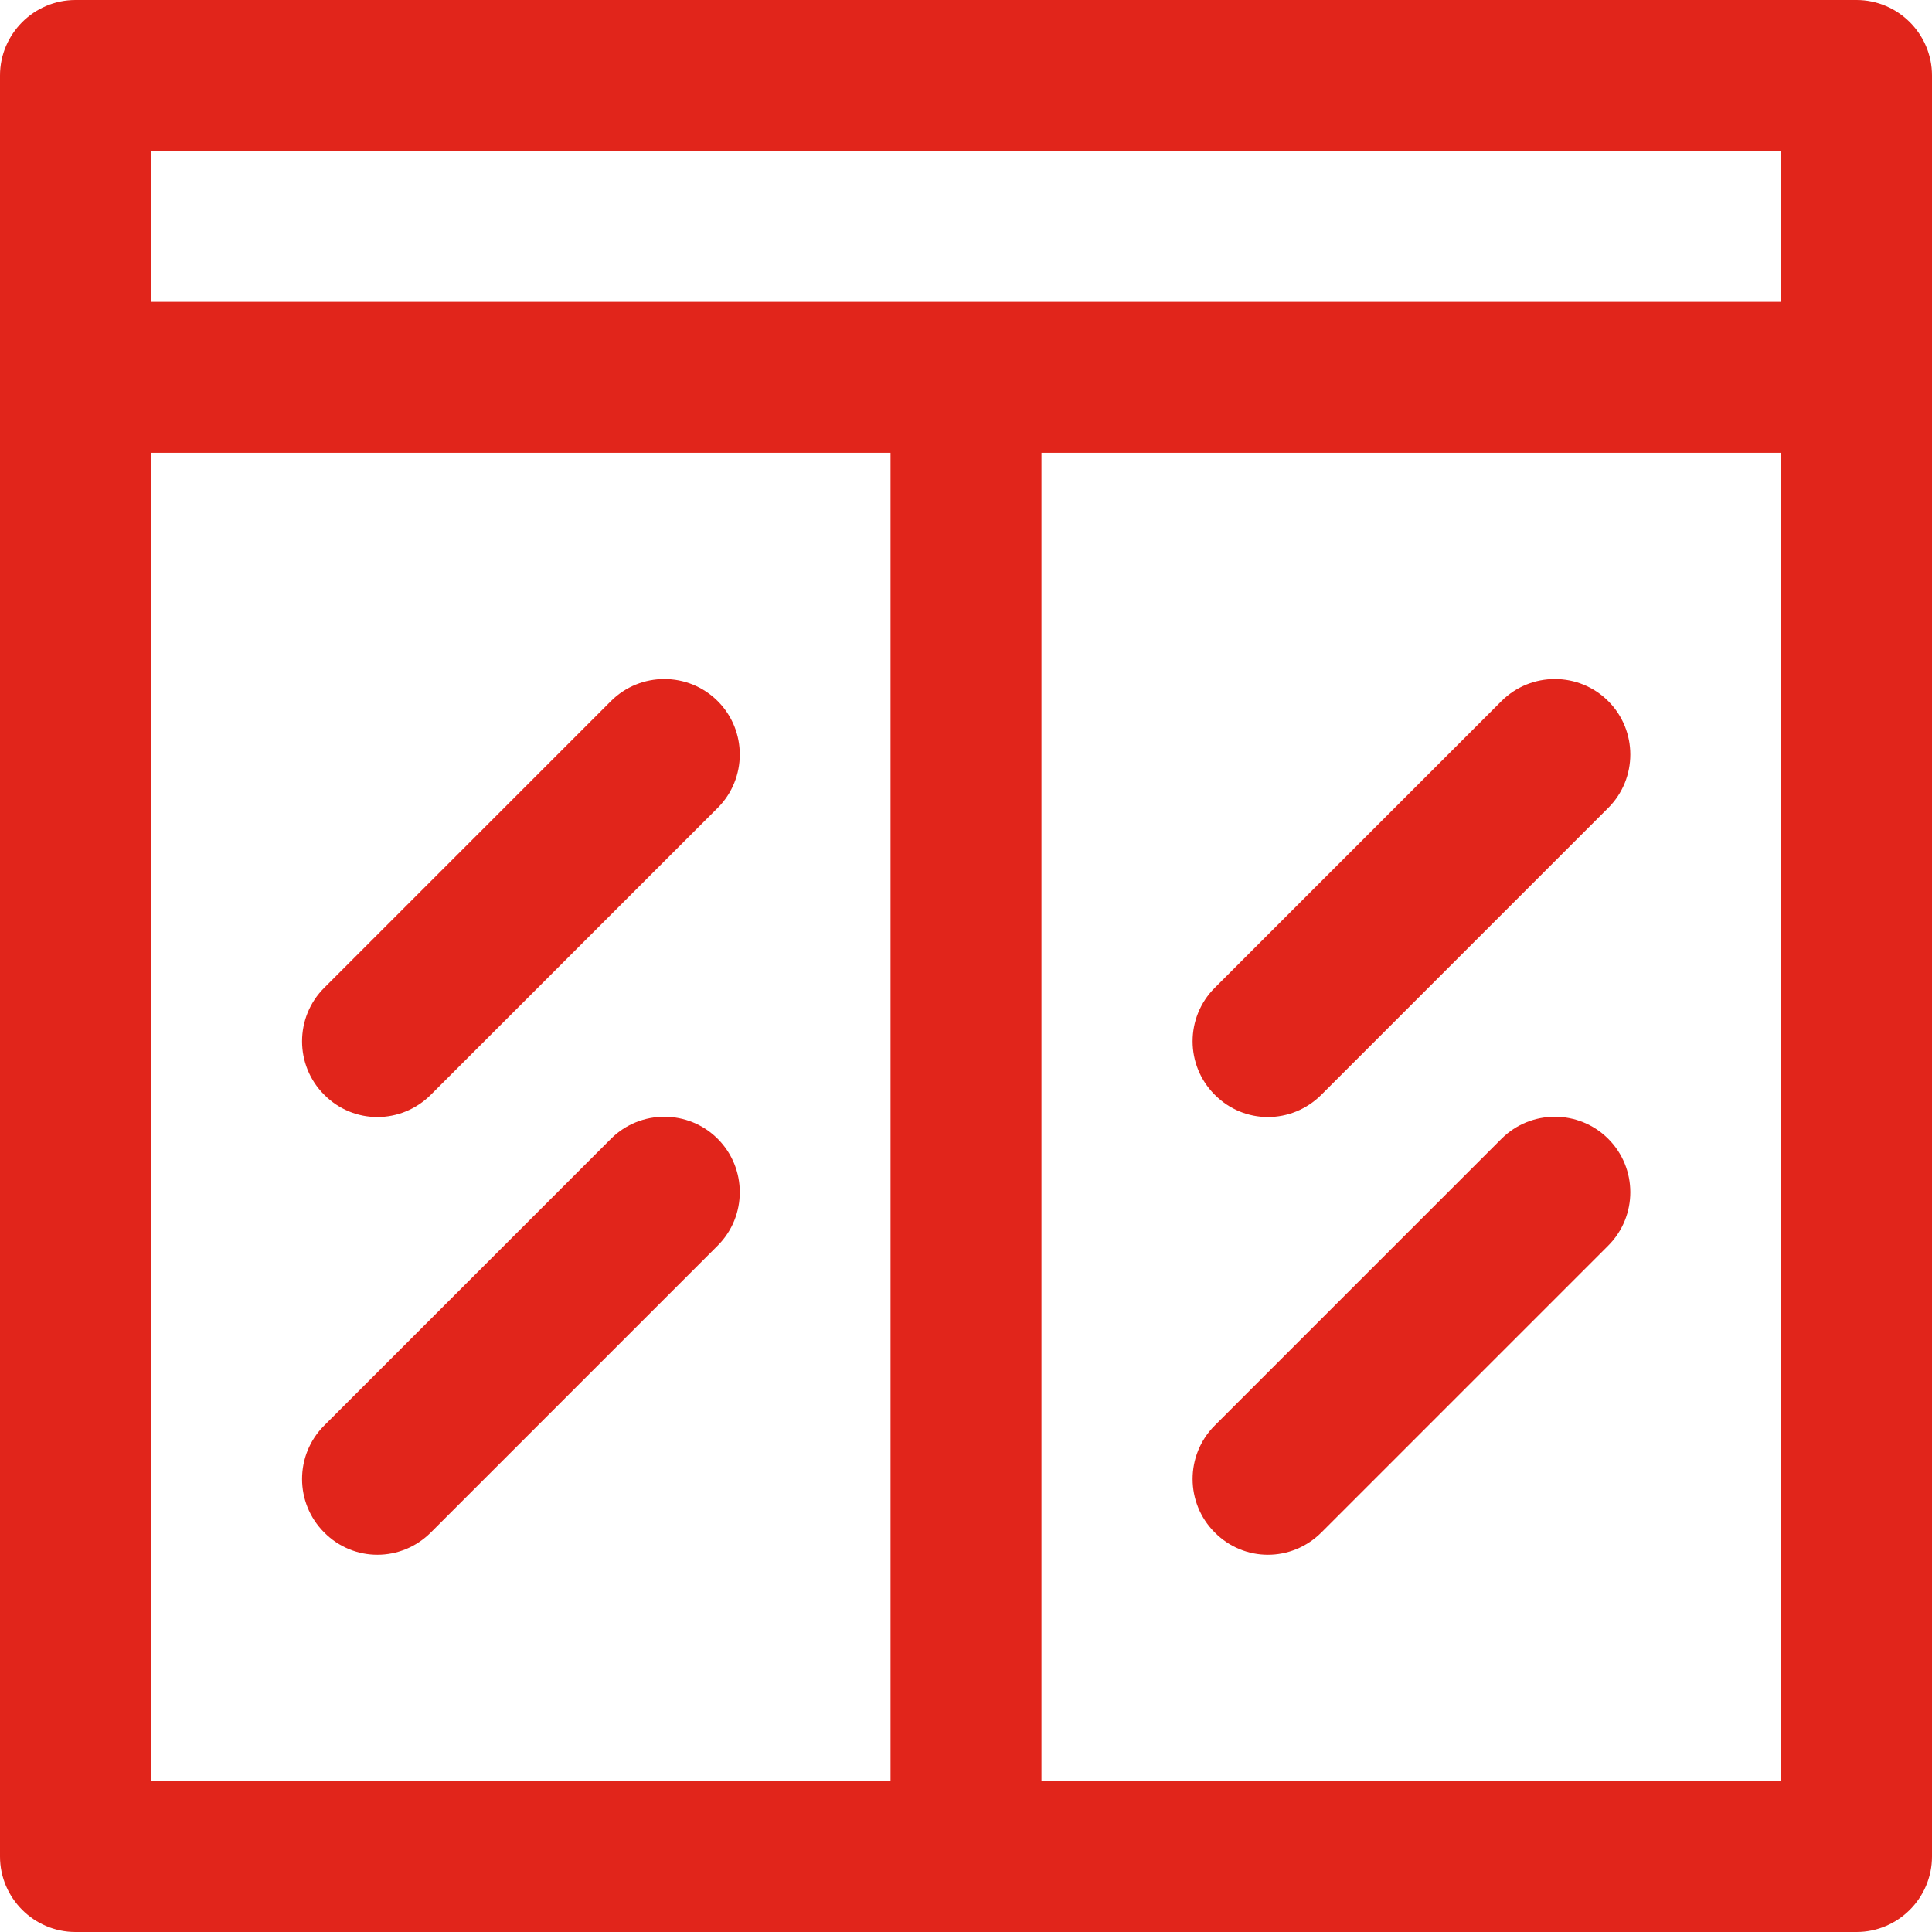 <?xml version="1.0" encoding="utf-8"?>
<!-- Generator: Adobe Illustrator 24.1.0, SVG Export Plug-In . SVG Version: 6.00 Build 0)  -->
<svg version="1.1" id="Layer_1" xmlns="http://www.w3.org/2000/svg" xmlns:xlink="http://www.w3.org/1999/xlink" x="0px" y="0px"
	 viewBox="0 0 512 512" style="enable-background:new 0 0 512 512;" xml:space="preserve">
<style type="text/css">
	.st0{fill:#E1251B;}
</style>
<g>
	<path class="st0" d="M492,0H20C9,0,0,9,0,20v472c0,11,9,20,20,20h472c11,0,20-9,20-20c0-14,0-458,0-472C512,9,503,0,492,0z
		 M236,472H40V120h196V472z M472,472H276V120h196V472z M472,80c-12.2,0-419.8,0-432,0V40h432V80z M85.9,406.1
		c-7.8-7.8-7.8-20.5,0-28.3l76-76c7.8-7.8,20.5-7.8,28.3,0s7.8,20.5,0,28.3l-76,76C106.3,414,93.7,414,85.9,406.1z M85.9,290.1
		c-7.8-7.8-7.8-20.5,0-28.3l76-76c7.8-7.8,20.5-7.8,28.3,0s7.8,20.5,0,28.3l-76,76C106.3,298,93.7,298,85.9,290.1z M321.9,406.1
		c-7.8-7.8-7.8-20.5,0-28.3l76-76c7.8-7.8,20.5-7.8,28.3,0s7.8,20.5,0,28.3l-76,76C342.3,414,329.7,414,321.9,406.1z M321.9,290.1
		c-7.8-7.8-7.8-20.5,0-28.3l76-76c7.8-7.8,20.5-7.8,28.3,0s7.8,20.5,0,28.3l-76,76C342.3,298,329.7,298,321.9,290.1z"/>
</g>
</svg>
